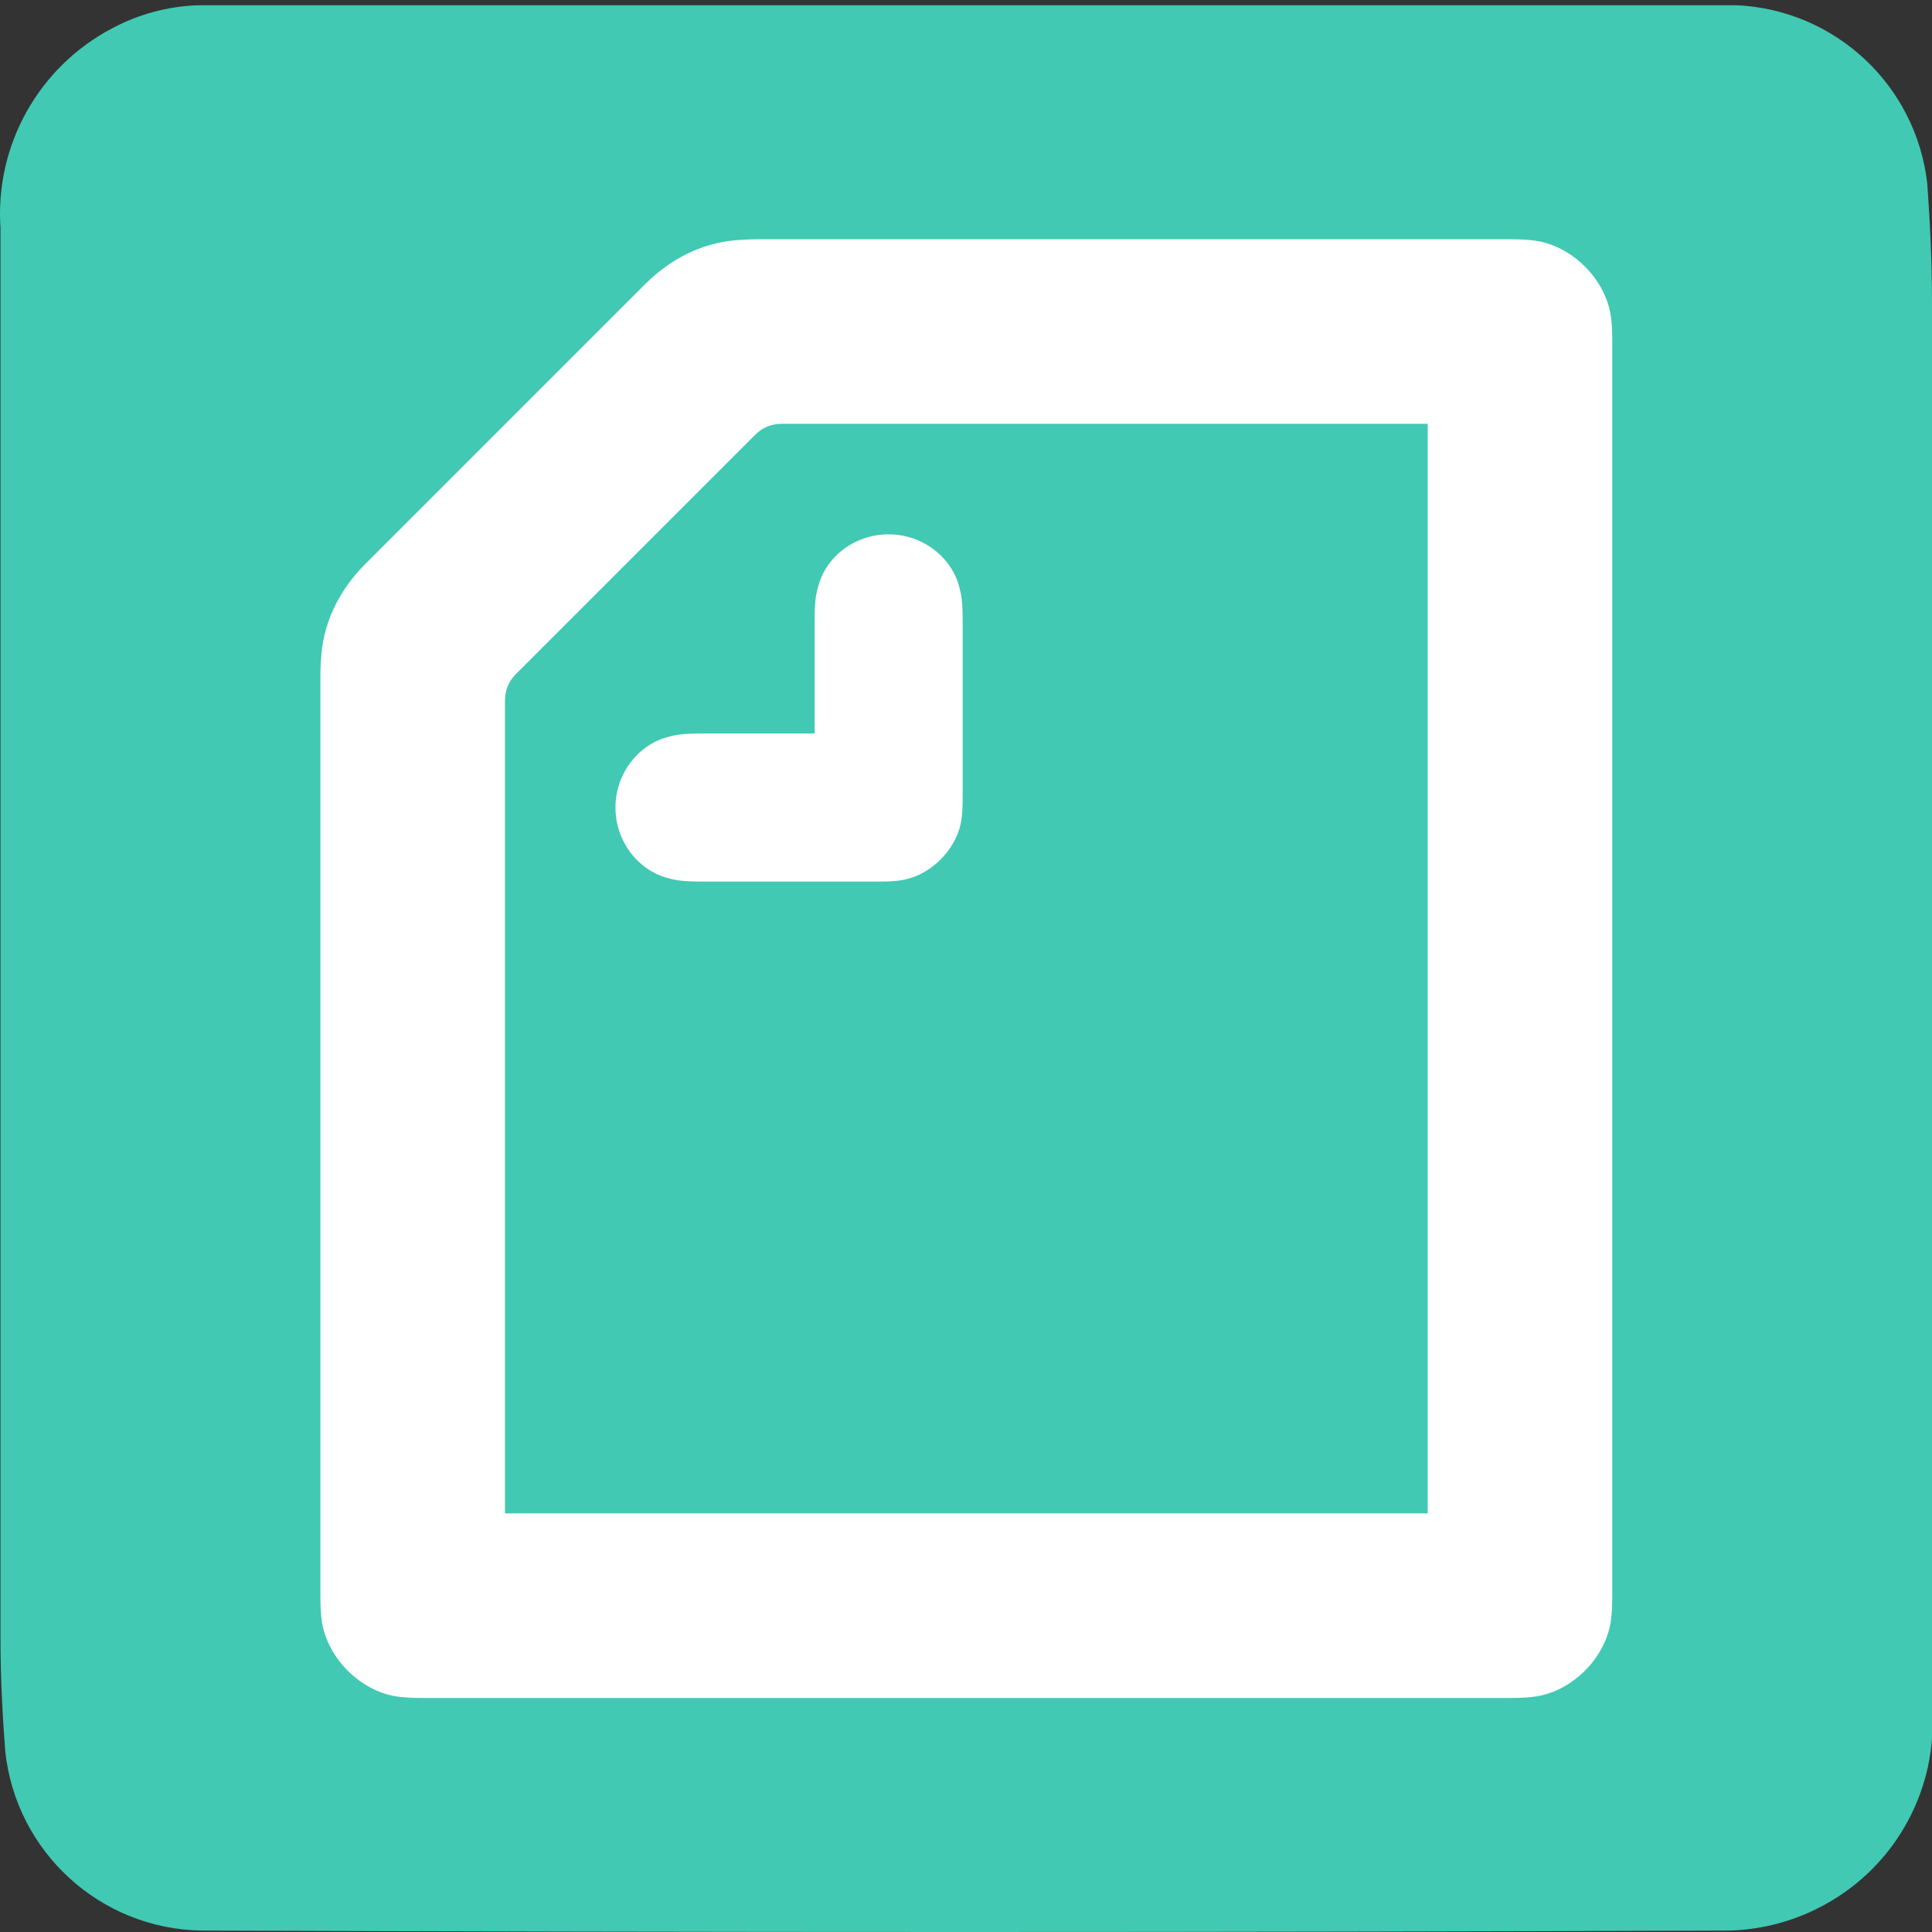 <?xml version="1.0" encoding="utf-8"?>
<!-- Generator: Adobe Illustrator 15.1.0, SVG Export Plug-In . SVG Version: 6.00 Build 0)  -->
<!DOCTYPE svg PUBLIC "-//W3C//DTD SVG 1.1//EN" "http://www.w3.org/Graphics/SVG/1.1/DTD/svg11.dtd">
<svg version="1.1" id="レイヤー_1" xmlns="http://www.w3.org/2000/svg" xmlns:xlink="http://www.w3.org/1999/xlink" x="0px"
	 y="0px" width="1000px" height="1000px" viewBox="0 0 1000 1000" enable-background="new 0 0 1000 1000" xml:space="preserve">
<rect x="0" y="0" width="1000" height="1000" fill="#333333" stroke="none"/>
<title>rss</title>
<path fill="#41C9B3" d="M500.747,2.715h398.128c51.084,2.34,92.903,41.441,98.668,92.254c1.479,20.474,2.465,41.441,2.465,62.161
	c0,242.064,0,484.13,0,726.195c3.281,42.014-18.332,82.057-55.254,102.369c-15.127,8.389-32.043,13.041-49.334,13.565
	c-263.937,0.986-527.708,0.986-791.315,0C51.764,998.317,8.31,958.563,2.723,906.512c-1.479-19.239-2.467-38.727-2.467-58.213
	c0-243.383,0-486.763,0-730.144c-2.949-42.976,19.797-83.631,57.968-103.6c13.631-7.241,28.729-11.29,44.154-11.84
	C235.086,2.715,367.794,2.715,500.747,2.715z"/>
<path id="Shape_1_" fill="#FFFFFF" d="M452.948,456.29h-89.052c-10.521,0-14.021-0.55-19.432-2.16
	c-14.552-4.313-25.902-18.882-25.902-36.155c0-17.272,11.351-31.843,25.902-36.154c5.41-1.622,8.91-2.158,19.432-2.158h57.746
	v-57.747c0-10.533,0.543-14.034,2.171-19.428c4.312-14.851,18.883-25.915,36.144-25.915c17.272,0,31.854,11.331,36.168,25.915
	c1.608,5.394,2.157,8.895,2.157,19.428v89.047c0,5.391,0,10.795-1.08,15.644c-2.97,13.504-15.112,25.641-28.604,28.604
	C463.75,456.29,458.341,456.29,452.948,456.29L452.948,456.29z M738.983,783.346H261.366V362.65c0-5.392,1.891-9.972,5.659-13.753
	l123.866-123.866c3.769-3.771,8.361-5.659,13.753-5.659h334.338V783.346L738.983,783.346z M189.049,291.965
	c-12.692,12.678-21.041,28.605-22.676,46.411c-0.269,2.972-0.537,7.288-0.537,11.602v475.726c0,6.209,0.269,9.447,0.537,11.881
	c2.172,20.23,20.505,38.582,40.748,40.734c2.438,0.27,5.679,0.551,11.881,0.551h562.346c6.209,0,9.44-0.281,11.881-0.551
	c20.229-2.152,38.574-20.504,40.734-40.734c0.28-2.434,0.537-5.672,0.537-11.881V177.009c0-6.207-0.257-9.441-0.537-11.879
	c-2.16-20.229-20.506-38.583-40.734-40.738c-2.439-0.269-5.672-0.547-11.881-0.547H391.971c-4.318,0-8.644,0.278-11.602,0.547
	c-17.821,1.609-33.733,9.975-46.426,22.668L189.049,291.965z"/>
</svg>
